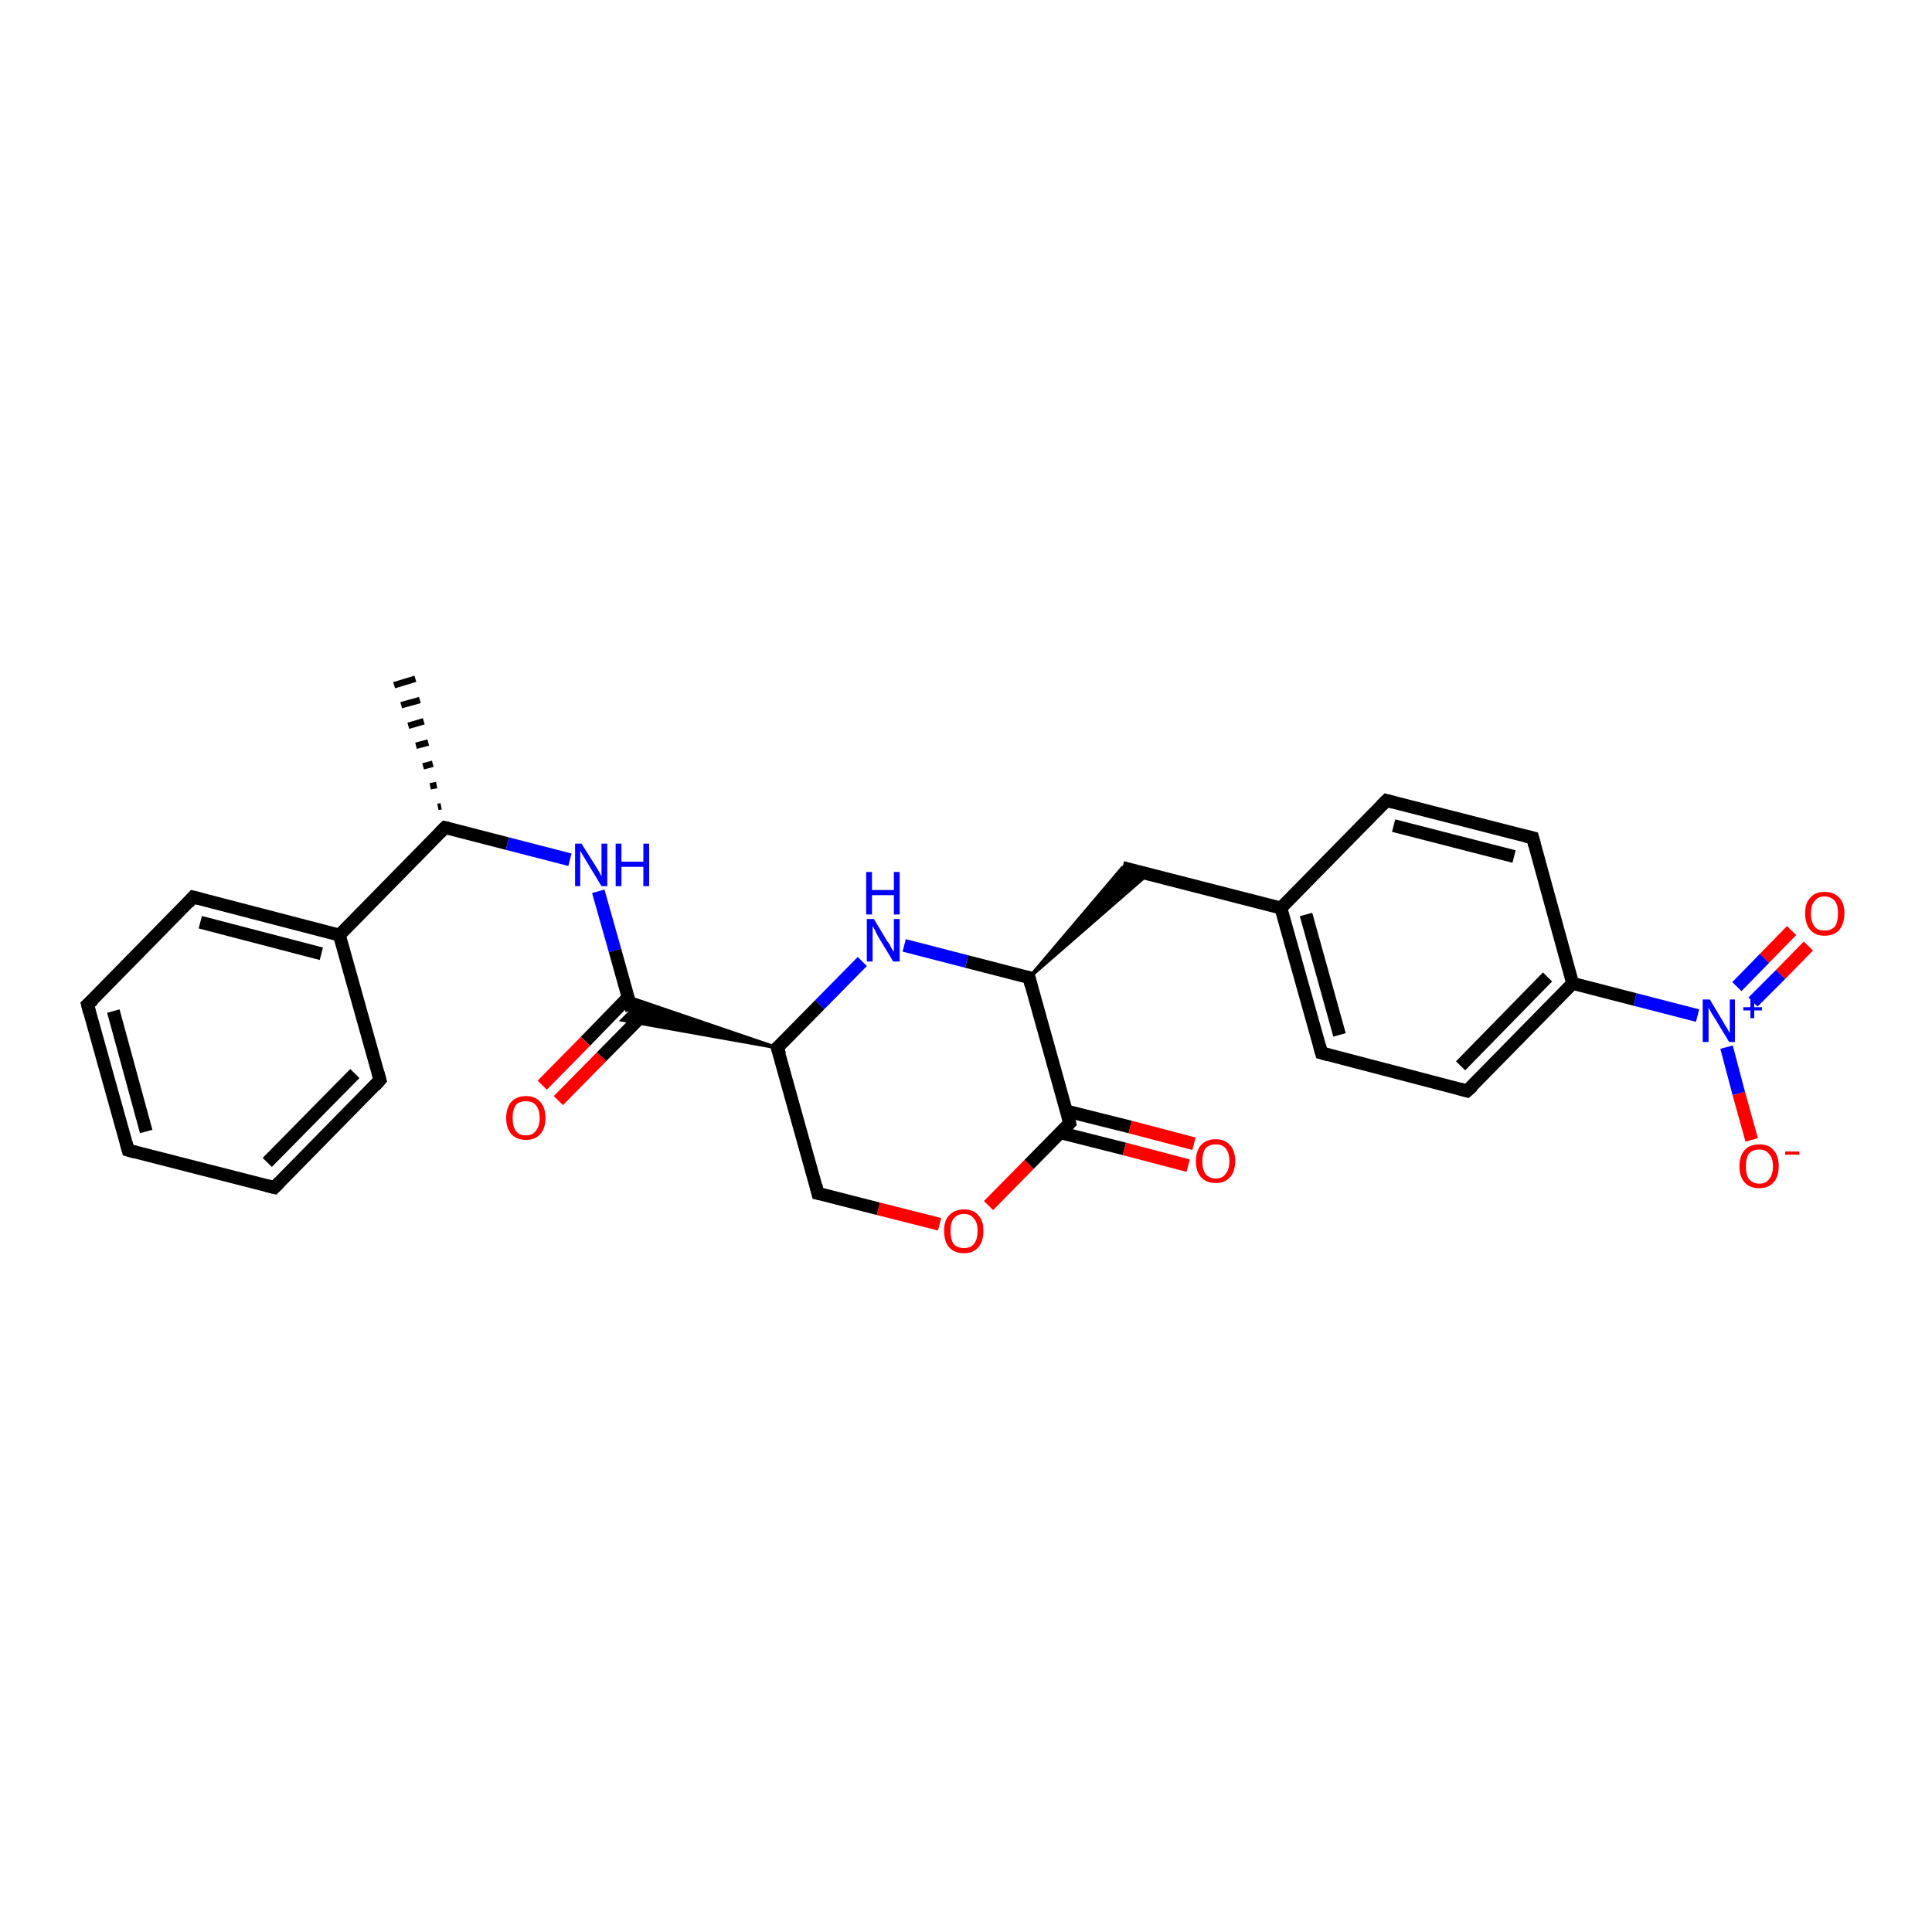 <?xml version='1.0' encoding='iso-8859-1'?>
<svg version='1.1' baseProfile='full'
              xmlns='http://www.w3.org/2000/svg'
                      xmlns:rdkit='http://www.rdkit.org/xml'
                      xmlns:xlink='http://www.w3.org/1999/xlink'
                  xml:space='preserve'
width='300px' height='300px' viewBox='0 0 300 300'>
<!-- END OF HEADER -->
<rect style='opacity:1.0;fill:#FFFFFF;stroke:none' width='300.0' height='300.0' x='0.0' y='0.0'> </rect>
<path class='bond-0 atom-1 atom-0' d='M 68.0,125.3 L 68.5,125.2' style='fill:none;fill-rule:evenodd;stroke:#000000;stroke-width:1.0px;stroke-linecap:butt;stroke-linejoin:miter;stroke-opacity:1' />
<path class='bond-0 atom-1 atom-0' d='M 66.8,122.1 L 67.8,121.9' style='fill:none;fill-rule:evenodd;stroke:#000000;stroke-width:1.0px;stroke-linecap:butt;stroke-linejoin:miter;stroke-opacity:1' />
<path class='bond-0 atom-1 atom-0' d='M 65.7,119.0 L 67.2,118.6' style='fill:none;fill-rule:evenodd;stroke:#000000;stroke-width:1.0px;stroke-linecap:butt;stroke-linejoin:miter;stroke-opacity:1' />
<path class='bond-0 atom-1 atom-0' d='M 64.6,115.8 L 66.5,115.3' style='fill:none;fill-rule:evenodd;stroke:#000000;stroke-width:1.0px;stroke-linecap:butt;stroke-linejoin:miter;stroke-opacity:1' />
<path class='bond-0 atom-1 atom-0' d='M 63.4,112.7 L 65.8,112.0' style='fill:none;fill-rule:evenodd;stroke:#000000;stroke-width:1.0px;stroke-linecap:butt;stroke-linejoin:miter;stroke-opacity:1' />
<path class='bond-0 atom-1 atom-0' d='M 62.3,109.5 L 65.2,108.7' style='fill:none;fill-rule:evenodd;stroke:#000000;stroke-width:1.0px;stroke-linecap:butt;stroke-linejoin:miter;stroke-opacity:1' />
<path class='bond-0 atom-1 atom-0' d='M 61.2,106.4 L 64.5,105.4' style='fill:none;fill-rule:evenodd;stroke:#000000;stroke-width:1.0px;stroke-linecap:butt;stroke-linejoin:miter;stroke-opacity:1' />
<path class='bond-1 atom-1 atom-2' d='M 69.1,128.5 L 78.8,131.0' style='fill:none;fill-rule:evenodd;stroke:#000000;stroke-width:2.0px;stroke-linecap:butt;stroke-linejoin:miter;stroke-opacity:1' />
<path class='bond-1 atom-1 atom-2' d='M 78.8,131.0 L 88.5,133.5' style='fill:none;fill-rule:evenodd;stroke:#0000FF;stroke-width:2.0px;stroke-linecap:butt;stroke-linejoin:miter;stroke-opacity:1' />
<path class='bond-2 atom-2 atom-3' d='M 92.9,138.4 L 95.5,147.6' style='fill:none;fill-rule:evenodd;stroke:#0000FF;stroke-width:2.0px;stroke-linecap:butt;stroke-linejoin:miter;stroke-opacity:1' />
<path class='bond-2 atom-2 atom-3' d='M 95.5,147.6 L 98.1,156.9' style='fill:none;fill-rule:evenodd;stroke:#000000;stroke-width:2.0px;stroke-linecap:butt;stroke-linejoin:miter;stroke-opacity:1' />
<path class='bond-3 atom-3 atom-4' d='M 97.5,154.9 L 90.9,161.7' style='fill:none;fill-rule:evenodd;stroke:#000000;stroke-width:2.0px;stroke-linecap:butt;stroke-linejoin:miter;stroke-opacity:1' />
<path class='bond-3 atom-3 atom-4' d='M 90.9,161.7 L 84.2,168.5' style='fill:none;fill-rule:evenodd;stroke:#FF0000;stroke-width:2.0px;stroke-linecap:butt;stroke-linejoin:miter;stroke-opacity:1' />
<path class='bond-3 atom-3 atom-4' d='M 100.0,157.4 L 93.4,164.1' style='fill:none;fill-rule:evenodd;stroke:#000000;stroke-width:2.0px;stroke-linecap:butt;stroke-linejoin:miter;stroke-opacity:1' />
<path class='bond-3 atom-3 atom-4' d='M 93.4,164.1 L 86.7,170.9' style='fill:none;fill-rule:evenodd;stroke:#FF0000;stroke-width:2.0px;stroke-linecap:butt;stroke-linejoin:miter;stroke-opacity:1' />
<path class='bond-4 atom-5 atom-3' d='M 120.7,162.7 L 96.6,158.4 L 98.1,156.9 Z' style='fill:#000000;fill-rule:evenodd;fill-opacity:1;stroke:#000000;stroke-width:0.5px;stroke-linecap:butt;stroke-linejoin:miter;stroke-opacity:1;' />
<path class='bond-4 atom-5 atom-3' d='M 120.7,162.7 L 98.1,156.9 L 97.5,154.8 Z' style='fill:#000000;fill-rule:evenodd;fill-opacity:1;stroke:#000000;stroke-width:0.5px;stroke-linecap:butt;stroke-linejoin:miter;stroke-opacity:1;' />
<path class='bond-5 atom-5 atom-6' d='M 120.7,162.7 L 127.0,185.3' style='fill:none;fill-rule:evenodd;stroke:#000000;stroke-width:2.0px;stroke-linecap:butt;stroke-linejoin:miter;stroke-opacity:1' />
<path class='bond-6 atom-6 atom-7' d='M 127.0,185.3 L 136.4,187.7' style='fill:none;fill-rule:evenodd;stroke:#000000;stroke-width:2.0px;stroke-linecap:butt;stroke-linejoin:miter;stroke-opacity:1' />
<path class='bond-6 atom-6 atom-7' d='M 136.4,187.7 L 145.9,190.1' style='fill:none;fill-rule:evenodd;stroke:#FF0000;stroke-width:2.0px;stroke-linecap:butt;stroke-linejoin:miter;stroke-opacity:1' />
<path class='bond-7 atom-7 atom-8' d='M 153.5,187.2 L 159.8,180.8' style='fill:none;fill-rule:evenodd;stroke:#FF0000;stroke-width:2.0px;stroke-linecap:butt;stroke-linejoin:miter;stroke-opacity:1' />
<path class='bond-7 atom-7 atom-8' d='M 159.8,180.8 L 166.1,174.4' style='fill:none;fill-rule:evenodd;stroke:#000000;stroke-width:2.0px;stroke-linecap:butt;stroke-linejoin:miter;stroke-opacity:1' />
<path class='bond-8 atom-8 atom-9' d='M 164.7,175.9 L 174.6,178.4' style='fill:none;fill-rule:evenodd;stroke:#000000;stroke-width:2.0px;stroke-linecap:butt;stroke-linejoin:miter;stroke-opacity:1' />
<path class='bond-8 atom-8 atom-9' d='M 174.6,178.4 L 184.5,181.0' style='fill:none;fill-rule:evenodd;stroke:#FF0000;stroke-width:2.0px;stroke-linecap:butt;stroke-linejoin:miter;stroke-opacity:1' />
<path class='bond-8 atom-8 atom-9' d='M 165.5,172.5 L 175.5,175.0' style='fill:none;fill-rule:evenodd;stroke:#000000;stroke-width:2.0px;stroke-linecap:butt;stroke-linejoin:miter;stroke-opacity:1' />
<path class='bond-8 atom-8 atom-9' d='M 175.5,175.0 L 185.4,177.6' style='fill:none;fill-rule:evenodd;stroke:#FF0000;stroke-width:2.0px;stroke-linecap:butt;stroke-linejoin:miter;stroke-opacity:1' />
<path class='bond-9 atom-8 atom-10' d='M 166.1,174.4 L 159.8,151.8' style='fill:none;fill-rule:evenodd;stroke:#000000;stroke-width:2.0px;stroke-linecap:butt;stroke-linejoin:miter;stroke-opacity:1' />
<path class='bond-10 atom-10 atom-11' d='M 159.8,151.8 L 174.3,134.7 L 178.3,135.7 Z' style='fill:#000000;fill-rule:evenodd;fill-opacity:1;stroke:#000000;stroke-width:0.5px;stroke-linecap:butt;stroke-linejoin:miter;stroke-opacity:1;' />
<path class='bond-11 atom-11 atom-12' d='M 174.3,134.7 L 198.9,141.0' style='fill:none;fill-rule:evenodd;stroke:#000000;stroke-width:2.0px;stroke-linecap:butt;stroke-linejoin:miter;stroke-opacity:1' />
<path class='bond-12 atom-12 atom-13' d='M 198.9,141.0 L 205.2,163.5' style='fill:none;fill-rule:evenodd;stroke:#000000;stroke-width:2.0px;stroke-linecap:butt;stroke-linejoin:miter;stroke-opacity:1' />
<path class='bond-12 atom-12 atom-13' d='M 202.8,142.0 L 208.0,160.7' style='fill:none;fill-rule:evenodd;stroke:#000000;stroke-width:2.0px;stroke-linecap:butt;stroke-linejoin:miter;stroke-opacity:1' />
<path class='bond-13 atom-13 atom-14' d='M 205.2,163.5 L 227.8,169.4' style='fill:none;fill-rule:evenodd;stroke:#000000;stroke-width:2.0px;stroke-linecap:butt;stroke-linejoin:miter;stroke-opacity:1' />
<path class='bond-14 atom-14 atom-15' d='M 227.8,169.4 L 244.2,152.7' style='fill:none;fill-rule:evenodd;stroke:#000000;stroke-width:2.0px;stroke-linecap:butt;stroke-linejoin:miter;stroke-opacity:1' />
<path class='bond-14 atom-14 atom-15' d='M 226.8,165.5 L 240.3,151.7' style='fill:none;fill-rule:evenodd;stroke:#000000;stroke-width:2.0px;stroke-linecap:butt;stroke-linejoin:miter;stroke-opacity:1' />
<path class='bond-15 atom-15 atom-16' d='M 244.2,152.7 L 238.0,130.1' style='fill:none;fill-rule:evenodd;stroke:#000000;stroke-width:2.0px;stroke-linecap:butt;stroke-linejoin:miter;stroke-opacity:1' />
<path class='bond-16 atom-16 atom-17' d='M 238.0,130.1 L 215.3,124.3' style='fill:none;fill-rule:evenodd;stroke:#000000;stroke-width:2.0px;stroke-linecap:butt;stroke-linejoin:miter;stroke-opacity:1' />
<path class='bond-16 atom-16 atom-17' d='M 235.1,133.0 L 216.4,128.2' style='fill:none;fill-rule:evenodd;stroke:#000000;stroke-width:2.0px;stroke-linecap:butt;stroke-linejoin:miter;stroke-opacity:1' />
<path class='bond-17 atom-15 atom-18' d='M 244.2,152.7 L 253.9,155.2' style='fill:none;fill-rule:evenodd;stroke:#000000;stroke-width:2.0px;stroke-linecap:butt;stroke-linejoin:miter;stroke-opacity:1' />
<path class='bond-17 atom-15 atom-18' d='M 253.9,155.2 L 263.6,157.7' style='fill:none;fill-rule:evenodd;stroke:#0000FF;stroke-width:2.0px;stroke-linecap:butt;stroke-linejoin:miter;stroke-opacity:1' />
<path class='bond-18 atom-18 atom-19' d='M 268.1,162.6 L 270.0,169.8' style='fill:none;fill-rule:evenodd;stroke:#0000FF;stroke-width:2.0px;stroke-linecap:butt;stroke-linejoin:miter;stroke-opacity:1' />
<path class='bond-18 atom-18 atom-19' d='M 270.0,169.8 L 272.0,177.0' style='fill:none;fill-rule:evenodd;stroke:#FF0000;stroke-width:2.0px;stroke-linecap:butt;stroke-linejoin:miter;stroke-opacity:1' />
<path class='bond-19 atom-18 atom-20' d='M 272.2,155.6 L 276.5,151.3' style='fill:none;fill-rule:evenodd;stroke:#0000FF;stroke-width:2.0px;stroke-linecap:butt;stroke-linejoin:miter;stroke-opacity:1' />
<path class='bond-19 atom-18 atom-20' d='M 276.5,151.3 L 280.8,146.9' style='fill:none;fill-rule:evenodd;stroke:#FF0000;stroke-width:2.0px;stroke-linecap:butt;stroke-linejoin:miter;stroke-opacity:1' />
<path class='bond-19 atom-18 atom-20' d='M 269.7,153.2 L 274.0,148.8' style='fill:none;fill-rule:evenodd;stroke:#0000FF;stroke-width:2.0px;stroke-linecap:butt;stroke-linejoin:miter;stroke-opacity:1' />
<path class='bond-19 atom-18 atom-20' d='M 274.0,148.8 L 278.2,144.5' style='fill:none;fill-rule:evenodd;stroke:#FF0000;stroke-width:2.0px;stroke-linecap:butt;stroke-linejoin:miter;stroke-opacity:1' />
<path class='bond-20 atom-10 atom-21' d='M 159.8,151.8 L 150.1,149.3' style='fill:none;fill-rule:evenodd;stroke:#000000;stroke-width:2.0px;stroke-linecap:butt;stroke-linejoin:miter;stroke-opacity:1' />
<path class='bond-20 atom-10 atom-21' d='M 150.1,149.3 L 140.4,146.8' style='fill:none;fill-rule:evenodd;stroke:#0000FF;stroke-width:2.0px;stroke-linecap:butt;stroke-linejoin:miter;stroke-opacity:1' />
<path class='bond-21 atom-1 atom-22' d='M 69.1,128.5 L 52.7,145.2' style='fill:none;fill-rule:evenodd;stroke:#000000;stroke-width:2.0px;stroke-linecap:butt;stroke-linejoin:miter;stroke-opacity:1' />
<path class='bond-22 atom-22 atom-23' d='M 52.7,145.2 L 30.0,139.3' style='fill:none;fill-rule:evenodd;stroke:#000000;stroke-width:2.0px;stroke-linecap:butt;stroke-linejoin:miter;stroke-opacity:1' />
<path class='bond-22 atom-22 atom-23' d='M 49.9,148.1 L 31.1,143.2' style='fill:none;fill-rule:evenodd;stroke:#000000;stroke-width:2.0px;stroke-linecap:butt;stroke-linejoin:miter;stroke-opacity:1' />
<path class='bond-23 atom-23 atom-24' d='M 30.0,139.3 L 13.6,156.0' style='fill:none;fill-rule:evenodd;stroke:#000000;stroke-width:2.0px;stroke-linecap:butt;stroke-linejoin:miter;stroke-opacity:1' />
<path class='bond-24 atom-24 atom-25' d='M 13.6,156.0 L 19.9,178.6' style='fill:none;fill-rule:evenodd;stroke:#000000;stroke-width:2.0px;stroke-linecap:butt;stroke-linejoin:miter;stroke-opacity:1' />
<path class='bond-24 atom-24 atom-25' d='M 17.6,157.0 L 22.7,175.7' style='fill:none;fill-rule:evenodd;stroke:#000000;stroke-width:2.0px;stroke-linecap:butt;stroke-linejoin:miter;stroke-opacity:1' />
<path class='bond-25 atom-25 atom-26' d='M 19.9,178.6 L 42.6,184.4' style='fill:none;fill-rule:evenodd;stroke:#000000;stroke-width:2.0px;stroke-linecap:butt;stroke-linejoin:miter;stroke-opacity:1' />
<path class='bond-26 atom-26 atom-27' d='M 42.6,184.4 L 59.0,167.7' style='fill:none;fill-rule:evenodd;stroke:#000000;stroke-width:2.0px;stroke-linecap:butt;stroke-linejoin:miter;stroke-opacity:1' />
<path class='bond-26 atom-26 atom-27' d='M 41.5,180.5 L 55.1,166.7' style='fill:none;fill-rule:evenodd;stroke:#000000;stroke-width:2.0px;stroke-linecap:butt;stroke-linejoin:miter;stroke-opacity:1' />
<path class='bond-27 atom-21 atom-5' d='M 133.9,149.3 L 127.3,156.0' style='fill:none;fill-rule:evenodd;stroke:#0000FF;stroke-width:2.0px;stroke-linecap:butt;stroke-linejoin:miter;stroke-opacity:1' />
<path class='bond-27 atom-21 atom-5' d='M 127.3,156.0 L 120.7,162.7' style='fill:none;fill-rule:evenodd;stroke:#000000;stroke-width:2.0px;stroke-linecap:butt;stroke-linejoin:miter;stroke-opacity:1' />
<path class='bond-28 atom-27 atom-22' d='M 59.0,167.7 L 52.7,145.2' style='fill:none;fill-rule:evenodd;stroke:#000000;stroke-width:2.0px;stroke-linecap:butt;stroke-linejoin:miter;stroke-opacity:1' />
<path class='bond-29 atom-17 atom-12' d='M 215.3,124.3 L 198.9,141.0' style='fill:none;fill-rule:evenodd;stroke:#000000;stroke-width:2.0px;stroke-linecap:butt;stroke-linejoin:miter;stroke-opacity:1' />
<path d='M 69.6,128.6 L 69.1,128.5 L 68.3,129.3' style='fill:none;stroke:#000000;stroke-width:2.0px;stroke-linecap:butt;stroke-linejoin:miter;stroke-opacity:1;' />
<path d='M 121.1,163.8 L 120.7,162.7 L 121.1,162.4' style='fill:none;stroke:#000000;stroke-width:2.0px;stroke-linecap:butt;stroke-linejoin:miter;stroke-opacity:1;' />
<path d='M 126.7,184.1 L 127.0,185.3 L 127.5,185.4' style='fill:none;stroke:#000000;stroke-width:2.0px;stroke-linecap:butt;stroke-linejoin:miter;stroke-opacity:1;' />
<path d='M 165.8,174.7 L 166.1,174.4 L 165.8,173.3' style='fill:none;stroke:#000000;stroke-width:2.0px;stroke-linecap:butt;stroke-linejoin:miter;stroke-opacity:1;' />
<path d='M 160.1,153.0 L 159.8,151.8 L 159.3,151.7' style='fill:none;stroke:#000000;stroke-width:2.0px;stroke-linecap:butt;stroke-linejoin:miter;stroke-opacity:1;' />
<path d='M 204.9,162.4 L 205.2,163.5 L 206.3,163.8' style='fill:none;stroke:#000000;stroke-width:2.0px;stroke-linecap:butt;stroke-linejoin:miter;stroke-opacity:1;' />
<path d='M 226.7,169.1 L 227.8,169.4 L 228.7,168.6' style='fill:none;stroke:#000000;stroke-width:2.0px;stroke-linecap:butt;stroke-linejoin:miter;stroke-opacity:1;' />
<path d='M 238.3,131.2 L 238.0,130.1 L 236.8,129.8' style='fill:none;stroke:#000000;stroke-width:2.0px;stroke-linecap:butt;stroke-linejoin:miter;stroke-opacity:1;' />
<path d='M 216.4,124.6 L 215.3,124.3 L 214.5,125.1' style='fill:none;stroke:#000000;stroke-width:2.0px;stroke-linecap:butt;stroke-linejoin:miter;stroke-opacity:1;' />
<path d='M 31.2,139.6 L 30.0,139.3 L 29.2,140.2' style='fill:none;stroke:#000000;stroke-width:2.0px;stroke-linecap:butt;stroke-linejoin:miter;stroke-opacity:1;' />
<path d='M 14.5,155.2 L 13.6,156.0 L 13.9,157.2' style='fill:none;stroke:#000000;stroke-width:2.0px;stroke-linecap:butt;stroke-linejoin:miter;stroke-opacity:1;' />
<path d='M 19.6,177.5 L 19.9,178.6 L 21.0,178.9' style='fill:none;stroke:#000000;stroke-width:2.0px;stroke-linecap:butt;stroke-linejoin:miter;stroke-opacity:1;' />
<path d='M 41.4,184.1 L 42.6,184.4 L 43.4,183.6' style='fill:none;stroke:#000000;stroke-width:2.0px;stroke-linecap:butt;stroke-linejoin:miter;stroke-opacity:1;' />
<path d='M 58.2,168.6 L 59.0,167.7 L 58.7,166.6' style='fill:none;stroke:#000000;stroke-width:2.0px;stroke-linecap:butt;stroke-linejoin:miter;stroke-opacity:1;' />
<path class='atom-2' d='M 90.3 131.0
L 92.5 134.5
Q 92.7 134.8, 93.1 135.5
Q 93.4 136.1, 93.4 136.1
L 93.4 131.0
L 94.3 131.0
L 94.3 137.6
L 93.4 137.6
L 91.1 133.8
Q 90.8 133.3, 90.5 132.8
Q 90.2 132.3, 90.1 132.1
L 90.1 137.6
L 89.3 137.6
L 89.3 131.0
L 90.3 131.0
' fill='#0000FF'/>
<path class='atom-2' d='M 95.6 131.0
L 96.5 131.0
L 96.5 133.8
L 99.9 133.8
L 99.9 131.0
L 100.8 131.0
L 100.8 137.6
L 99.9 137.6
L 99.9 134.6
L 96.5 134.6
L 96.5 137.6
L 95.6 137.6
L 95.6 131.0
' fill='#0000FF'/>
<path class='atom-4' d='M 78.6 173.6
Q 78.6 172.0, 79.4 171.1
Q 80.2 170.2, 81.7 170.2
Q 83.1 170.2, 83.9 171.1
Q 84.7 172.0, 84.7 173.6
Q 84.7 175.2, 83.9 176.1
Q 83.1 177.0, 81.7 177.0
Q 80.2 177.0, 79.4 176.1
Q 78.6 175.2, 78.6 173.6
M 81.7 176.3
Q 82.7 176.3, 83.2 175.6
Q 83.8 174.9, 83.8 173.6
Q 83.8 172.3, 83.2 171.6
Q 82.7 171.0, 81.7 171.0
Q 80.6 171.0, 80.1 171.6
Q 79.6 172.3, 79.6 173.6
Q 79.6 174.9, 80.1 175.6
Q 80.6 176.3, 81.7 176.3
' fill='#FF0000'/>
<path class='atom-7' d='M 146.6 191.1
Q 146.6 189.5, 147.4 188.7
Q 148.2 187.8, 149.7 187.8
Q 151.2 187.8, 151.9 188.7
Q 152.7 189.5, 152.7 191.1
Q 152.7 192.8, 151.9 193.7
Q 151.1 194.6, 149.7 194.6
Q 148.2 194.6, 147.4 193.7
Q 146.6 192.8, 146.6 191.1
M 149.7 193.8
Q 150.7 193.8, 151.2 193.2
Q 151.8 192.5, 151.8 191.1
Q 151.8 189.8, 151.2 189.2
Q 150.7 188.5, 149.7 188.5
Q 148.7 188.5, 148.1 189.2
Q 147.6 189.8, 147.6 191.1
Q 147.6 192.5, 148.1 193.2
Q 148.7 193.8, 149.7 193.8
' fill='#FF0000'/>
<path class='atom-9' d='M 185.7 180.3
Q 185.7 178.7, 186.5 177.8
Q 187.3 176.9, 188.8 176.9
Q 190.2 176.9, 191.0 177.8
Q 191.8 178.7, 191.8 180.3
Q 191.8 181.9, 191.0 182.8
Q 190.2 183.7, 188.8 183.7
Q 187.3 183.7, 186.5 182.8
Q 185.7 181.9, 185.7 180.3
M 188.8 183.0
Q 189.8 183.0, 190.3 182.3
Q 190.9 181.6, 190.9 180.3
Q 190.9 179.0, 190.3 178.3
Q 189.8 177.7, 188.8 177.7
Q 187.8 177.7, 187.2 178.3
Q 186.7 179.0, 186.7 180.3
Q 186.7 181.6, 187.2 182.3
Q 187.8 183.0, 188.8 183.0
' fill='#FF0000'/>
<path class='atom-18' d='M 265.5 155.2
L 267.6 158.7
Q 267.8 159.1, 268.2 159.7
Q 268.5 160.3, 268.6 160.4
L 268.6 155.2
L 269.4 155.2
L 269.4 161.8
L 268.5 161.8
L 266.2 158.0
Q 265.9 157.6, 265.6 157.0
Q 265.3 156.5, 265.3 156.4
L 265.3 161.8
L 264.4 161.8
L 264.4 155.2
L 265.5 155.2
' fill='#0000FF'/>
<path class='atom-18' d='M 270.7 156.4
L 271.8 156.4
L 271.8 155.2
L 272.4 155.2
L 272.4 156.4
L 273.6 156.4
L 273.6 156.9
L 272.4 156.9
L 272.4 158.1
L 271.8 158.1
L 271.8 156.9
L 270.7 156.9
L 270.7 156.4
' fill='#0000FF'/>
<path class='atom-19' d='M 270.1 181.1
Q 270.1 179.5, 270.9 178.6
Q 271.7 177.7, 273.2 177.7
Q 274.7 177.7, 275.4 178.6
Q 276.2 179.5, 276.2 181.1
Q 276.2 182.7, 275.4 183.6
Q 274.6 184.5, 273.2 184.5
Q 271.7 184.5, 270.9 183.6
Q 270.1 182.7, 270.1 181.1
M 273.2 183.8
Q 274.2 183.8, 274.7 183.1
Q 275.3 182.4, 275.3 181.1
Q 275.3 179.8, 274.7 179.2
Q 274.2 178.5, 273.2 178.5
Q 272.2 178.5, 271.6 179.1
Q 271.1 179.8, 271.1 181.1
Q 271.1 182.5, 271.6 183.1
Q 272.2 183.8, 273.2 183.8
' fill='#FF0000'/>
<path class='atom-19' d='M 277.2 178.8
L 279.4 178.8
L 279.4 179.3
L 277.2 179.3
L 277.2 178.8
' fill='#FF0000'/>
<path class='atom-20' d='M 280.3 141.8
Q 280.3 140.2, 281.1 139.4
Q 281.8 138.5, 283.3 138.5
Q 284.8 138.5, 285.6 139.4
Q 286.4 140.2, 286.4 141.8
Q 286.4 143.4, 285.6 144.4
Q 284.8 145.3, 283.3 145.3
Q 281.9 145.3, 281.1 144.4
Q 280.3 143.5, 280.3 141.8
M 283.3 144.5
Q 284.3 144.5, 284.9 143.9
Q 285.4 143.2, 285.4 141.8
Q 285.4 140.5, 284.9 139.9
Q 284.3 139.2, 283.3 139.2
Q 282.3 139.2, 281.8 139.9
Q 281.2 140.5, 281.2 141.8
Q 281.2 143.2, 281.8 143.9
Q 282.3 144.5, 283.3 144.5
' fill='#FF0000'/>
<path class='atom-21' d='M 135.7 142.7
L 137.8 146.2
Q 138.1 146.5, 138.4 147.2
Q 138.8 147.8, 138.8 147.8
L 138.8 142.7
L 139.7 142.7
L 139.7 149.3
L 138.7 149.3
L 136.4 145.5
Q 136.1 145.0, 135.9 144.5
Q 135.6 144.0, 135.5 143.8
L 135.5 149.3
L 134.6 149.3
L 134.6 142.7
L 135.7 142.7
' fill='#0000FF'/>
<path class='atom-21' d='M 134.5 135.4
L 135.4 135.4
L 135.4 138.2
L 138.8 138.2
L 138.8 135.4
L 139.7 135.4
L 139.7 142.0
L 138.8 142.0
L 138.8 139.0
L 135.4 139.0
L 135.4 142.0
L 134.5 142.0
L 134.5 135.4
' fill='#0000FF'/>
</svg>
